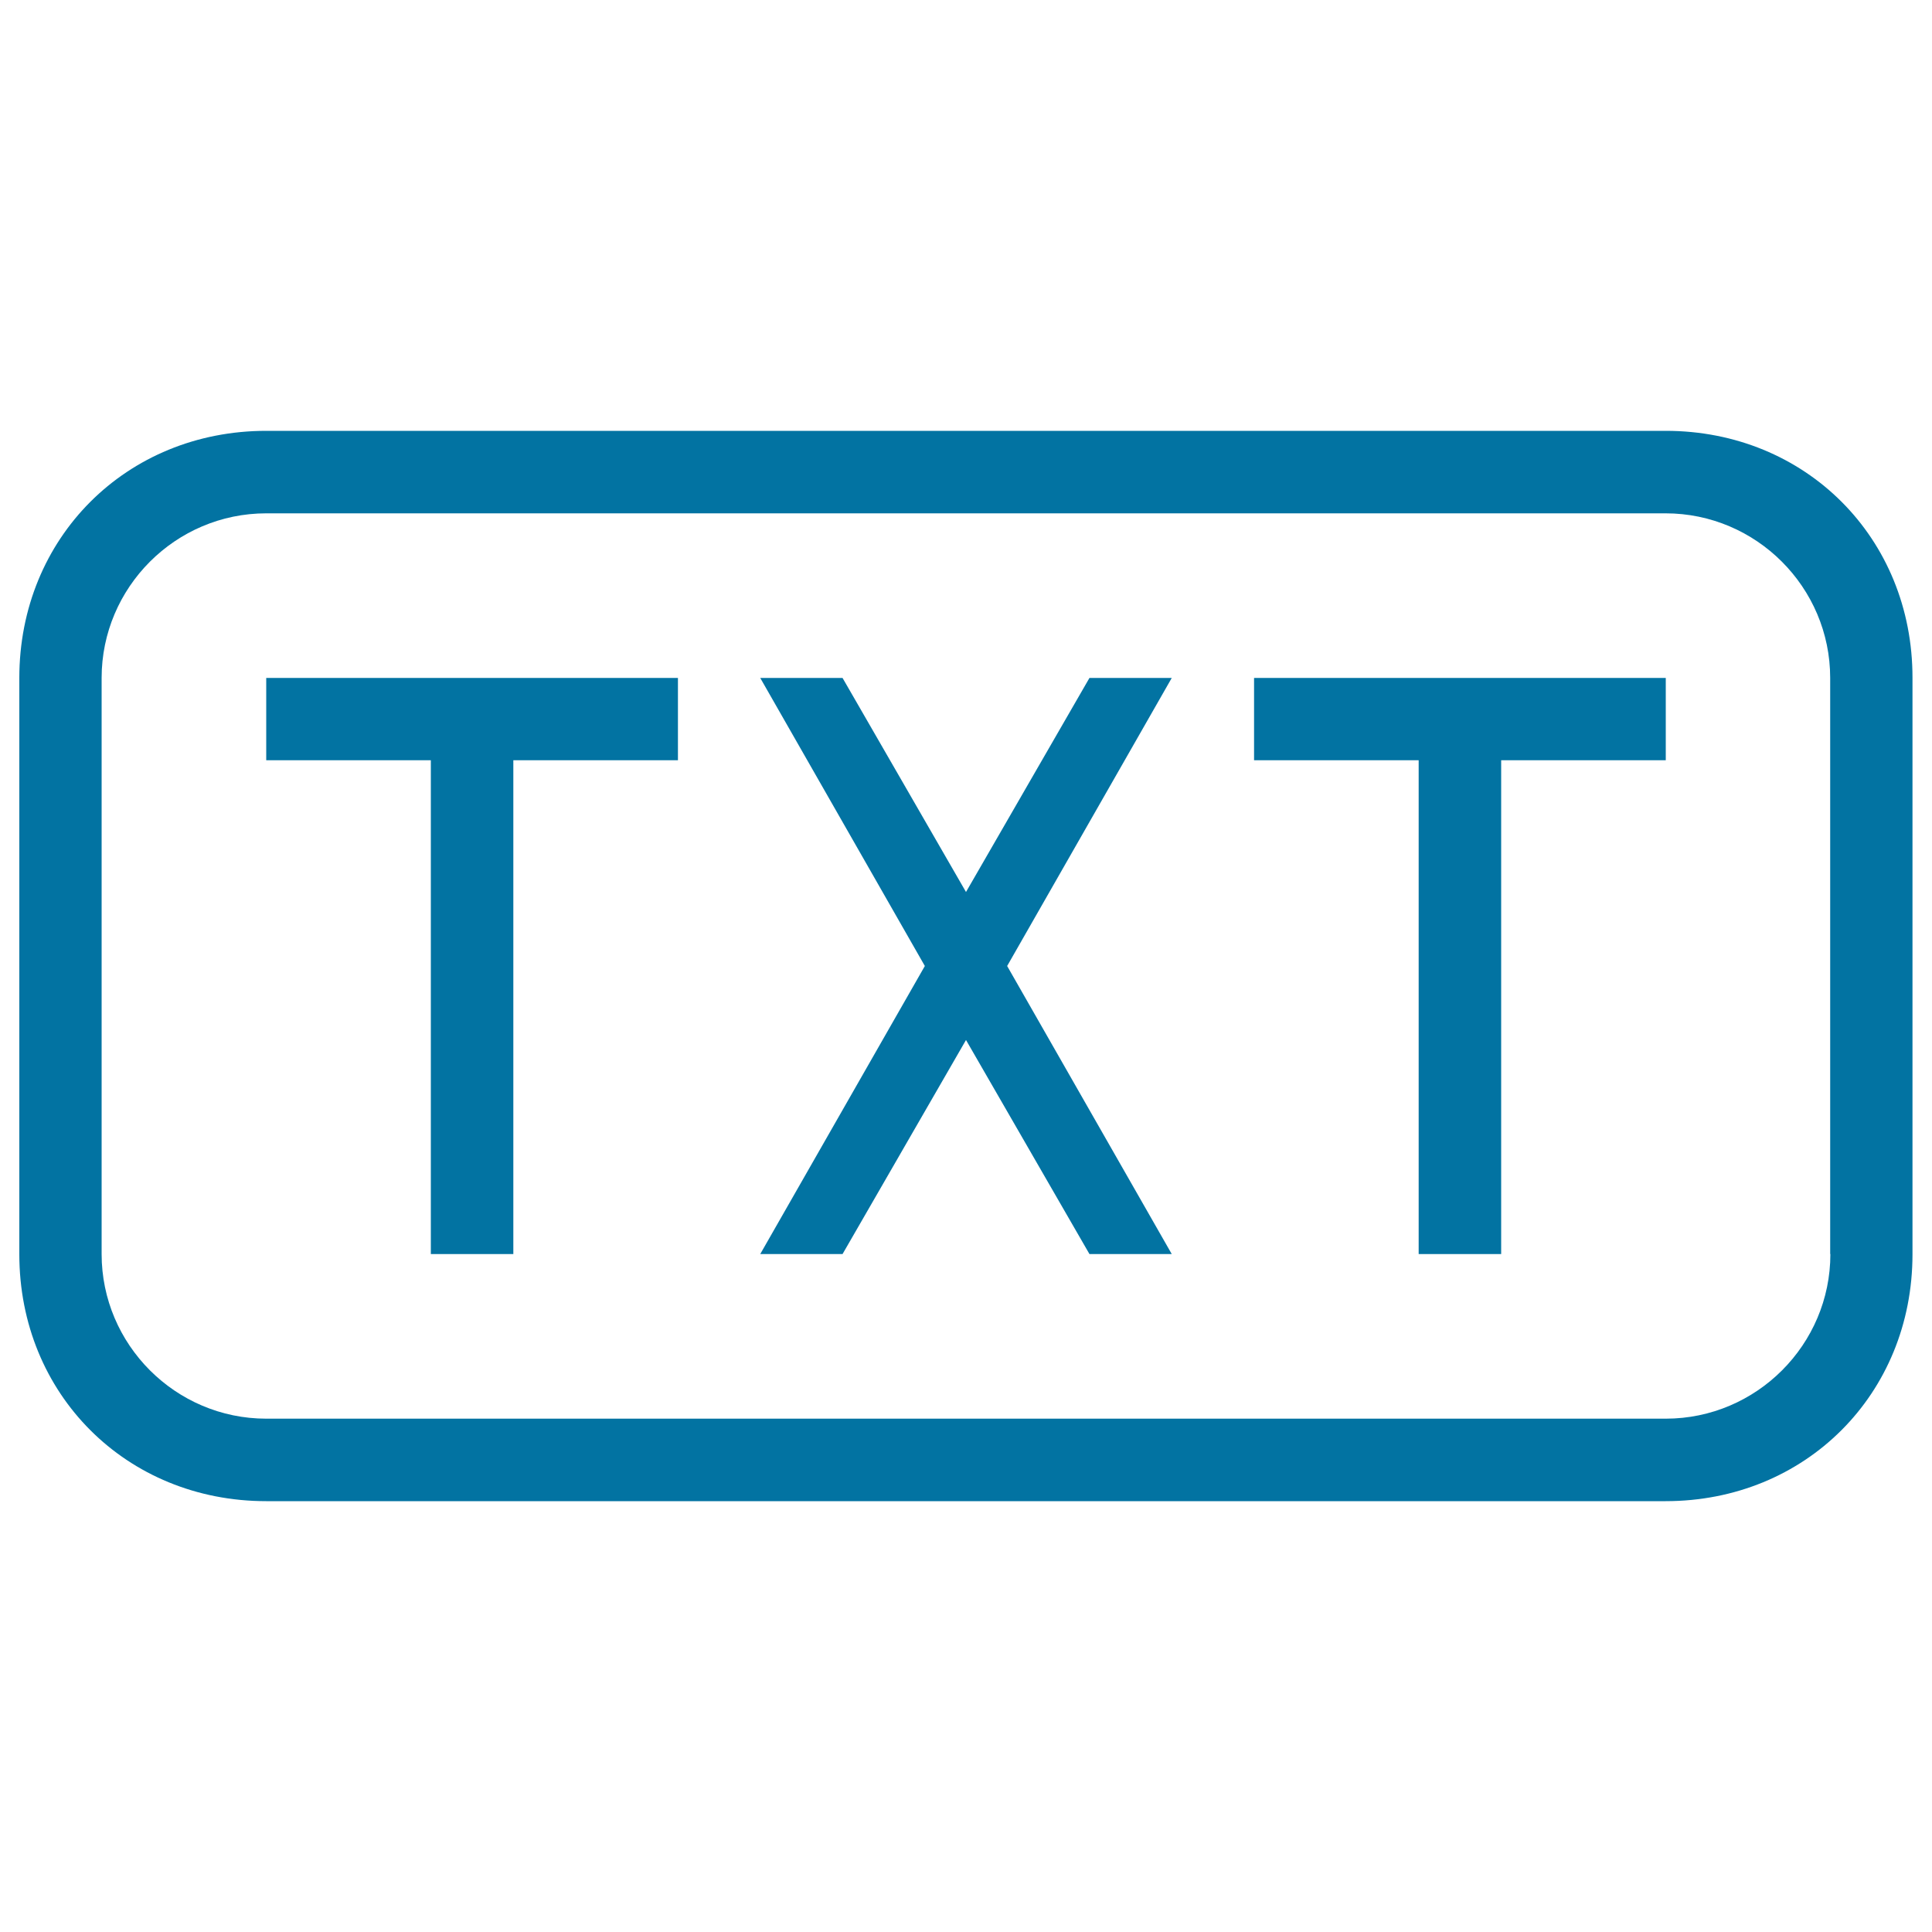 <svg xmlns="http://www.w3.org/2000/svg" viewBox="0 0 1000 1000" style="fill:#0273a2">
<title>Txt File Type Rounded Rectangular Outlined Interface Symbol SVG icon</title>
<g><g><polygon points="563.9,350.9 500,461.7 436.1,350.9 393.5,350.9 478.7,500 393.5,649.1 436.1,649.1 500,538.3 563.9,649.1 606.5,649.1 521.3,500 606.5,350.9 "/><polygon points="137.8,393.5 223,393.5 223,649.1 265.7,649.1 265.7,393.5 350.9,393.5 350.9,350.9 137.8,350.9 "/><polygon points="649.1,393.5 734.3,393.5 734.3,649.1 777,649.1 777,393.5 862.2,393.5 862.2,350.9 649.1,350.9 "/><path d="M862.2,223H137.8C65.4,223,10,278.4,10,350.9v298.3C10,721.6,65.4,777,137.8,777h724.3c72.4,0,127.8-55.4,127.8-127.8V350.9C990,278.4,934.6,223,862.2,223z M947.4,649.1c0,46.9-38.3,85.2-85.2,85.2H137.8c-46.9,0-85.2-38.3-85.2-85.2V350.9c0-46.9,38.3-85.2,85.2-85.2h724.3c46.9,0,85.2,38.3,85.2,85.2V649.1z"/></g></g>
</svg>